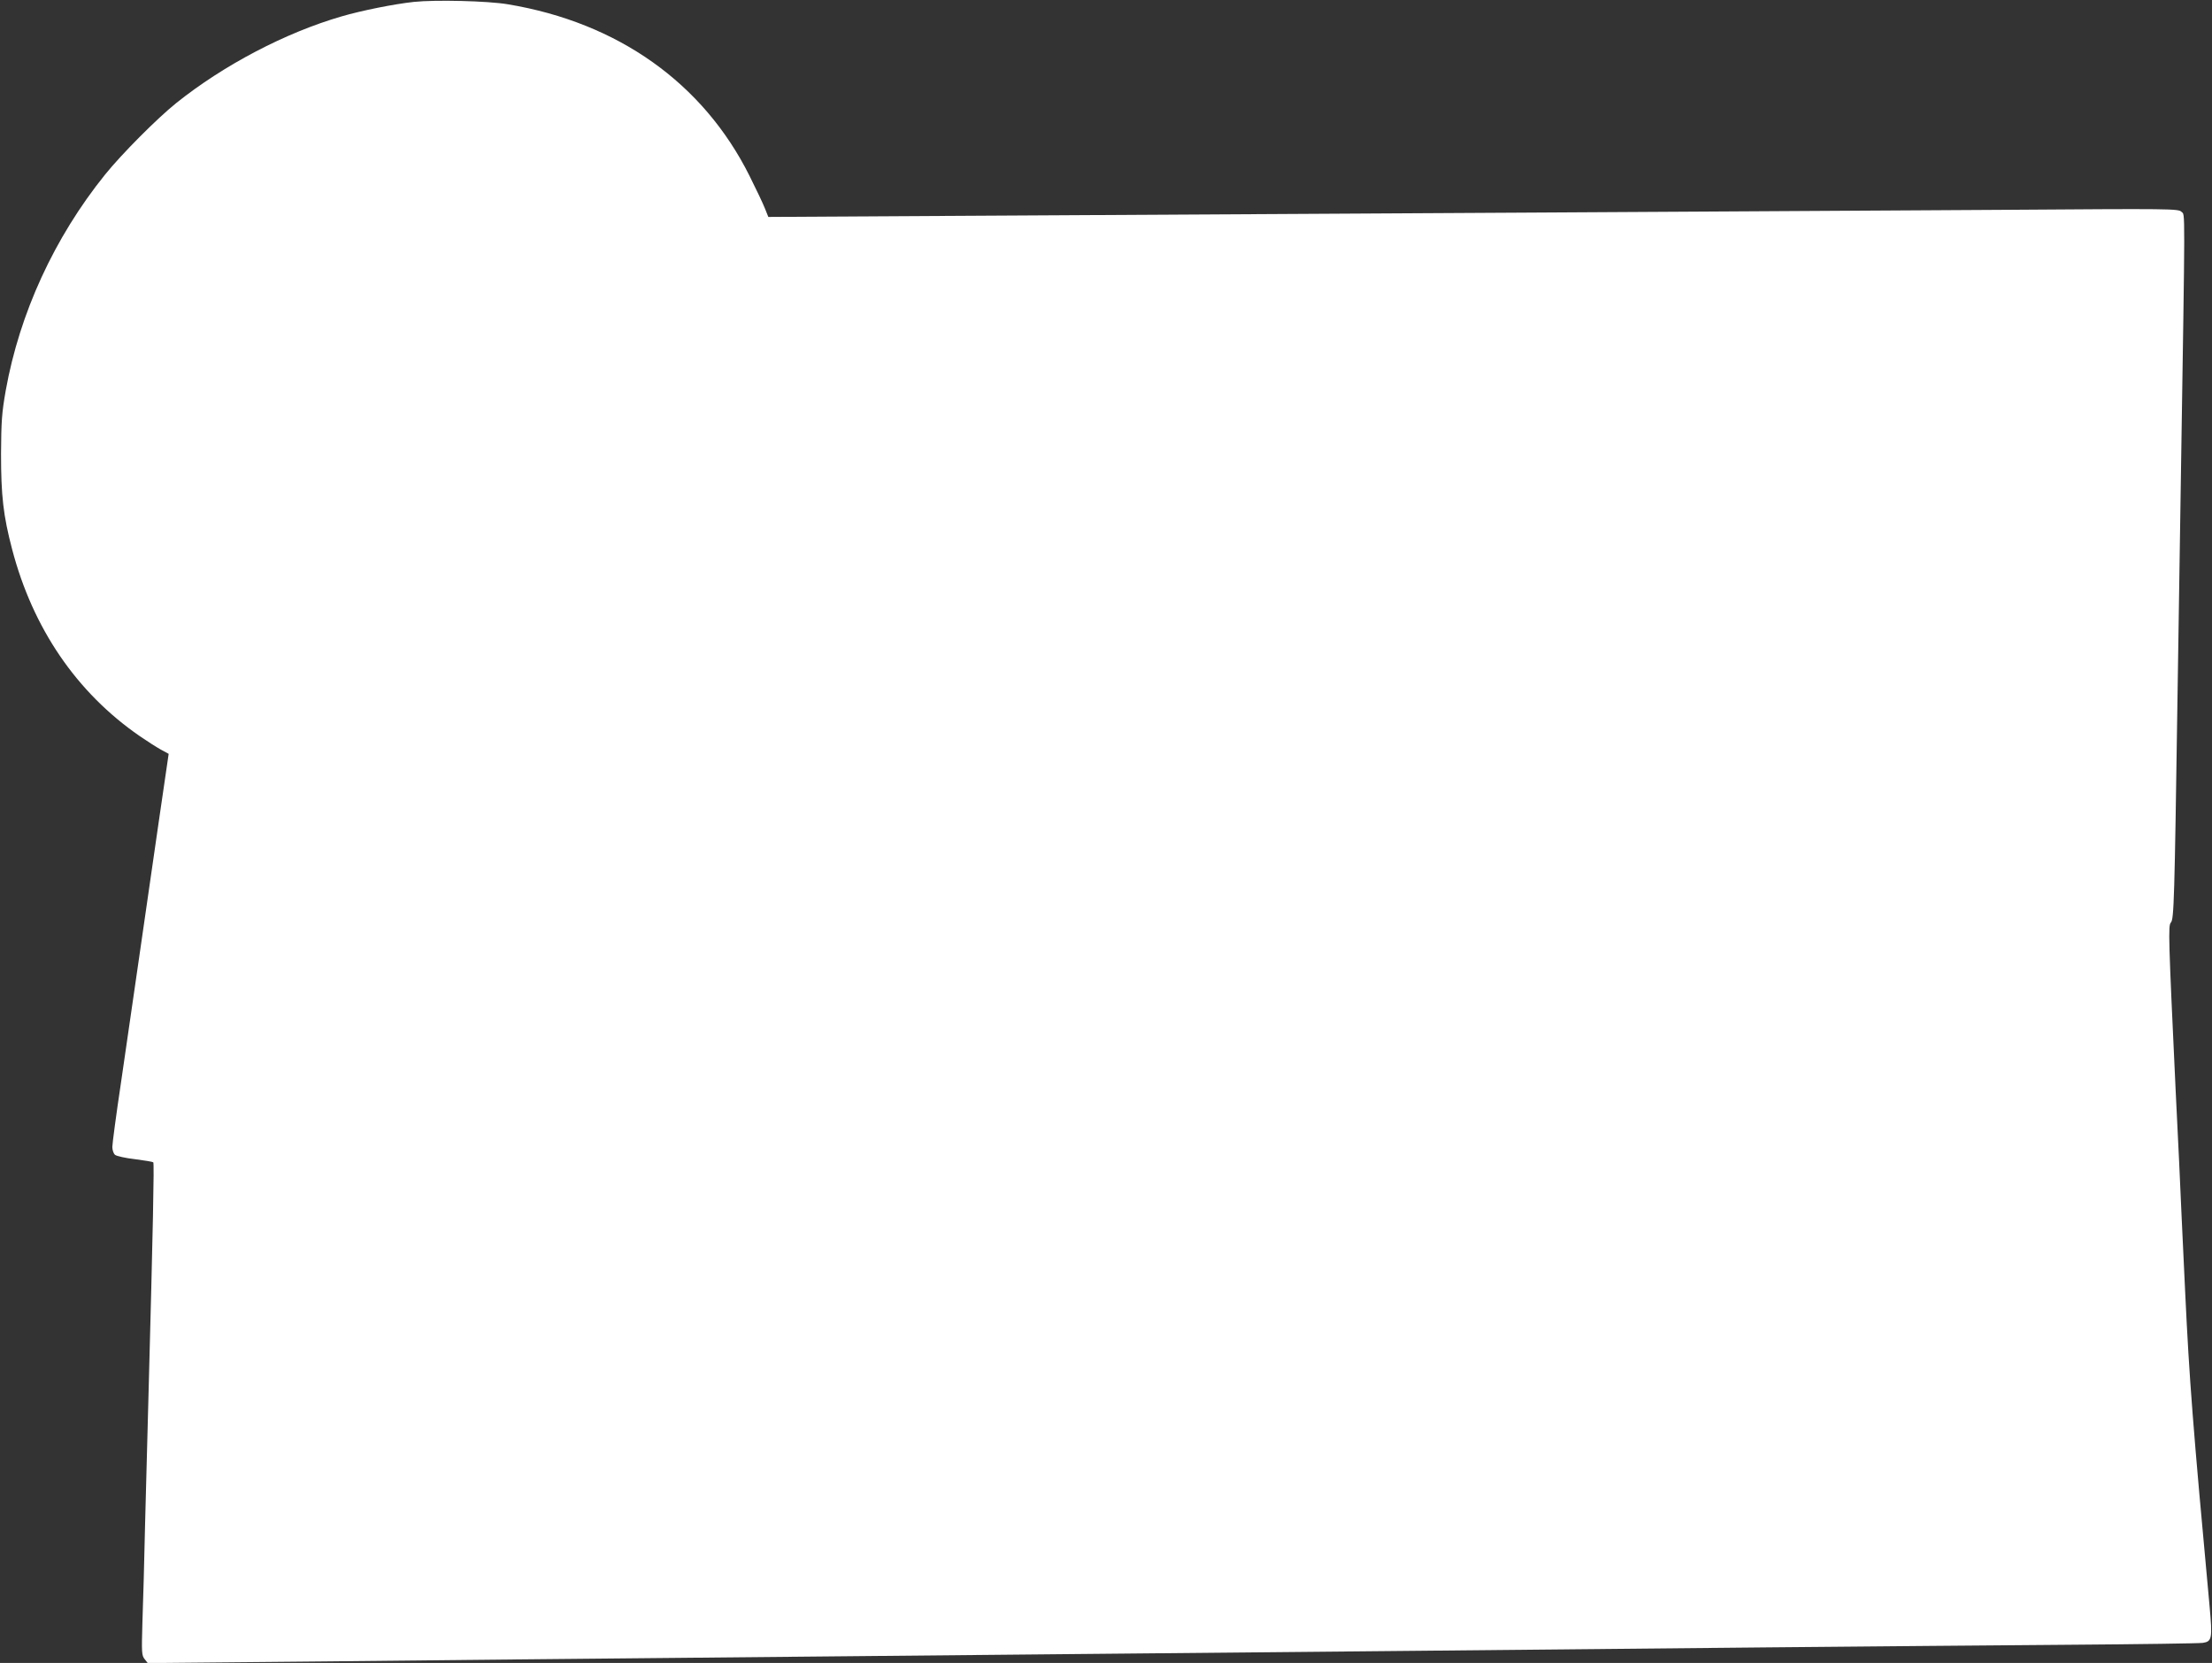 <?xml version="1.0" standalone="no"?>
<!DOCTYPE svg PUBLIC "-//W3C//DTD SVG 20010904//EN"
 "http://www.w3.org/TR/2001/REC-SVG-20010904/DTD/svg10.dtd">
<svg version="1.0" xmlns="http://www.w3.org/2000/svg"
 width="1280pt" height="962pt" viewBox="0 0 1280 962"
 preserveAspectRatio="xMidYMid meet">
<rect x="0" y="0" width="1280" height="962" fill="#333333" stroke="none"/>
<g transform="translate(0,962) scale(0.1,-0.1)"
fill="#ffffff" stroke="none">
<path d="M2395 9609 c-113 -12 -303 -50 -419 -84 -324 -94 -681 -281 -956
-501 -112 -90 -316 -295 -412 -414 -294 -365 -495 -803 -575 -1250 -22 -126
-26 -174 -27 -365 0 -243 13 -358 64 -552 120 -458 373 -829 738 -1081 42 -29
97 -64 122 -78 l46 -25 -58 -397 c-31 -218 -82 -570 -113 -782 -31 -212 -78
-538 -105 -724 -28 -186 -50 -353 -50 -371 0 -18 7 -39 16 -46 9 -7 61 -19
116 -25 55 -7 102 -15 105 -18 6 -6 -2 -389 -27 -1321 -5 -192 -14 -532 -20
-755 -5 -223 -12 -488 -16 -590 -5 -171 -4 -187 13 -208 l18 -23 1050 10 c578
6 1523 16 2100 21 578 6 1516 15 2085 20 569 5 1514 14 2100 20 586 6 1508 15
2050 20 542 5 1320 12 1730 15 410 3 760 8 777 11 53 8 56 25 39 212 -97 1048
-117 1308 -141 1812 -14 294 -30 634 -35 755 -6 121 -15 306 -20 410 -42 890
-44 962 -28 978 18 19 21 129 38 1277 6 382 15 967 20 1300 25 1601 25 1514 4
1534 -18 19 -51 19 -1049 12 -1228 -7 -4222 -25 -5914 -34 l-1215 -7 -20 50
c-11 28 -51 112 -89 188 -268 536 -760 886 -1397 992 -116 20 -422 27 -545 14z"/>
</g>
</svg>
